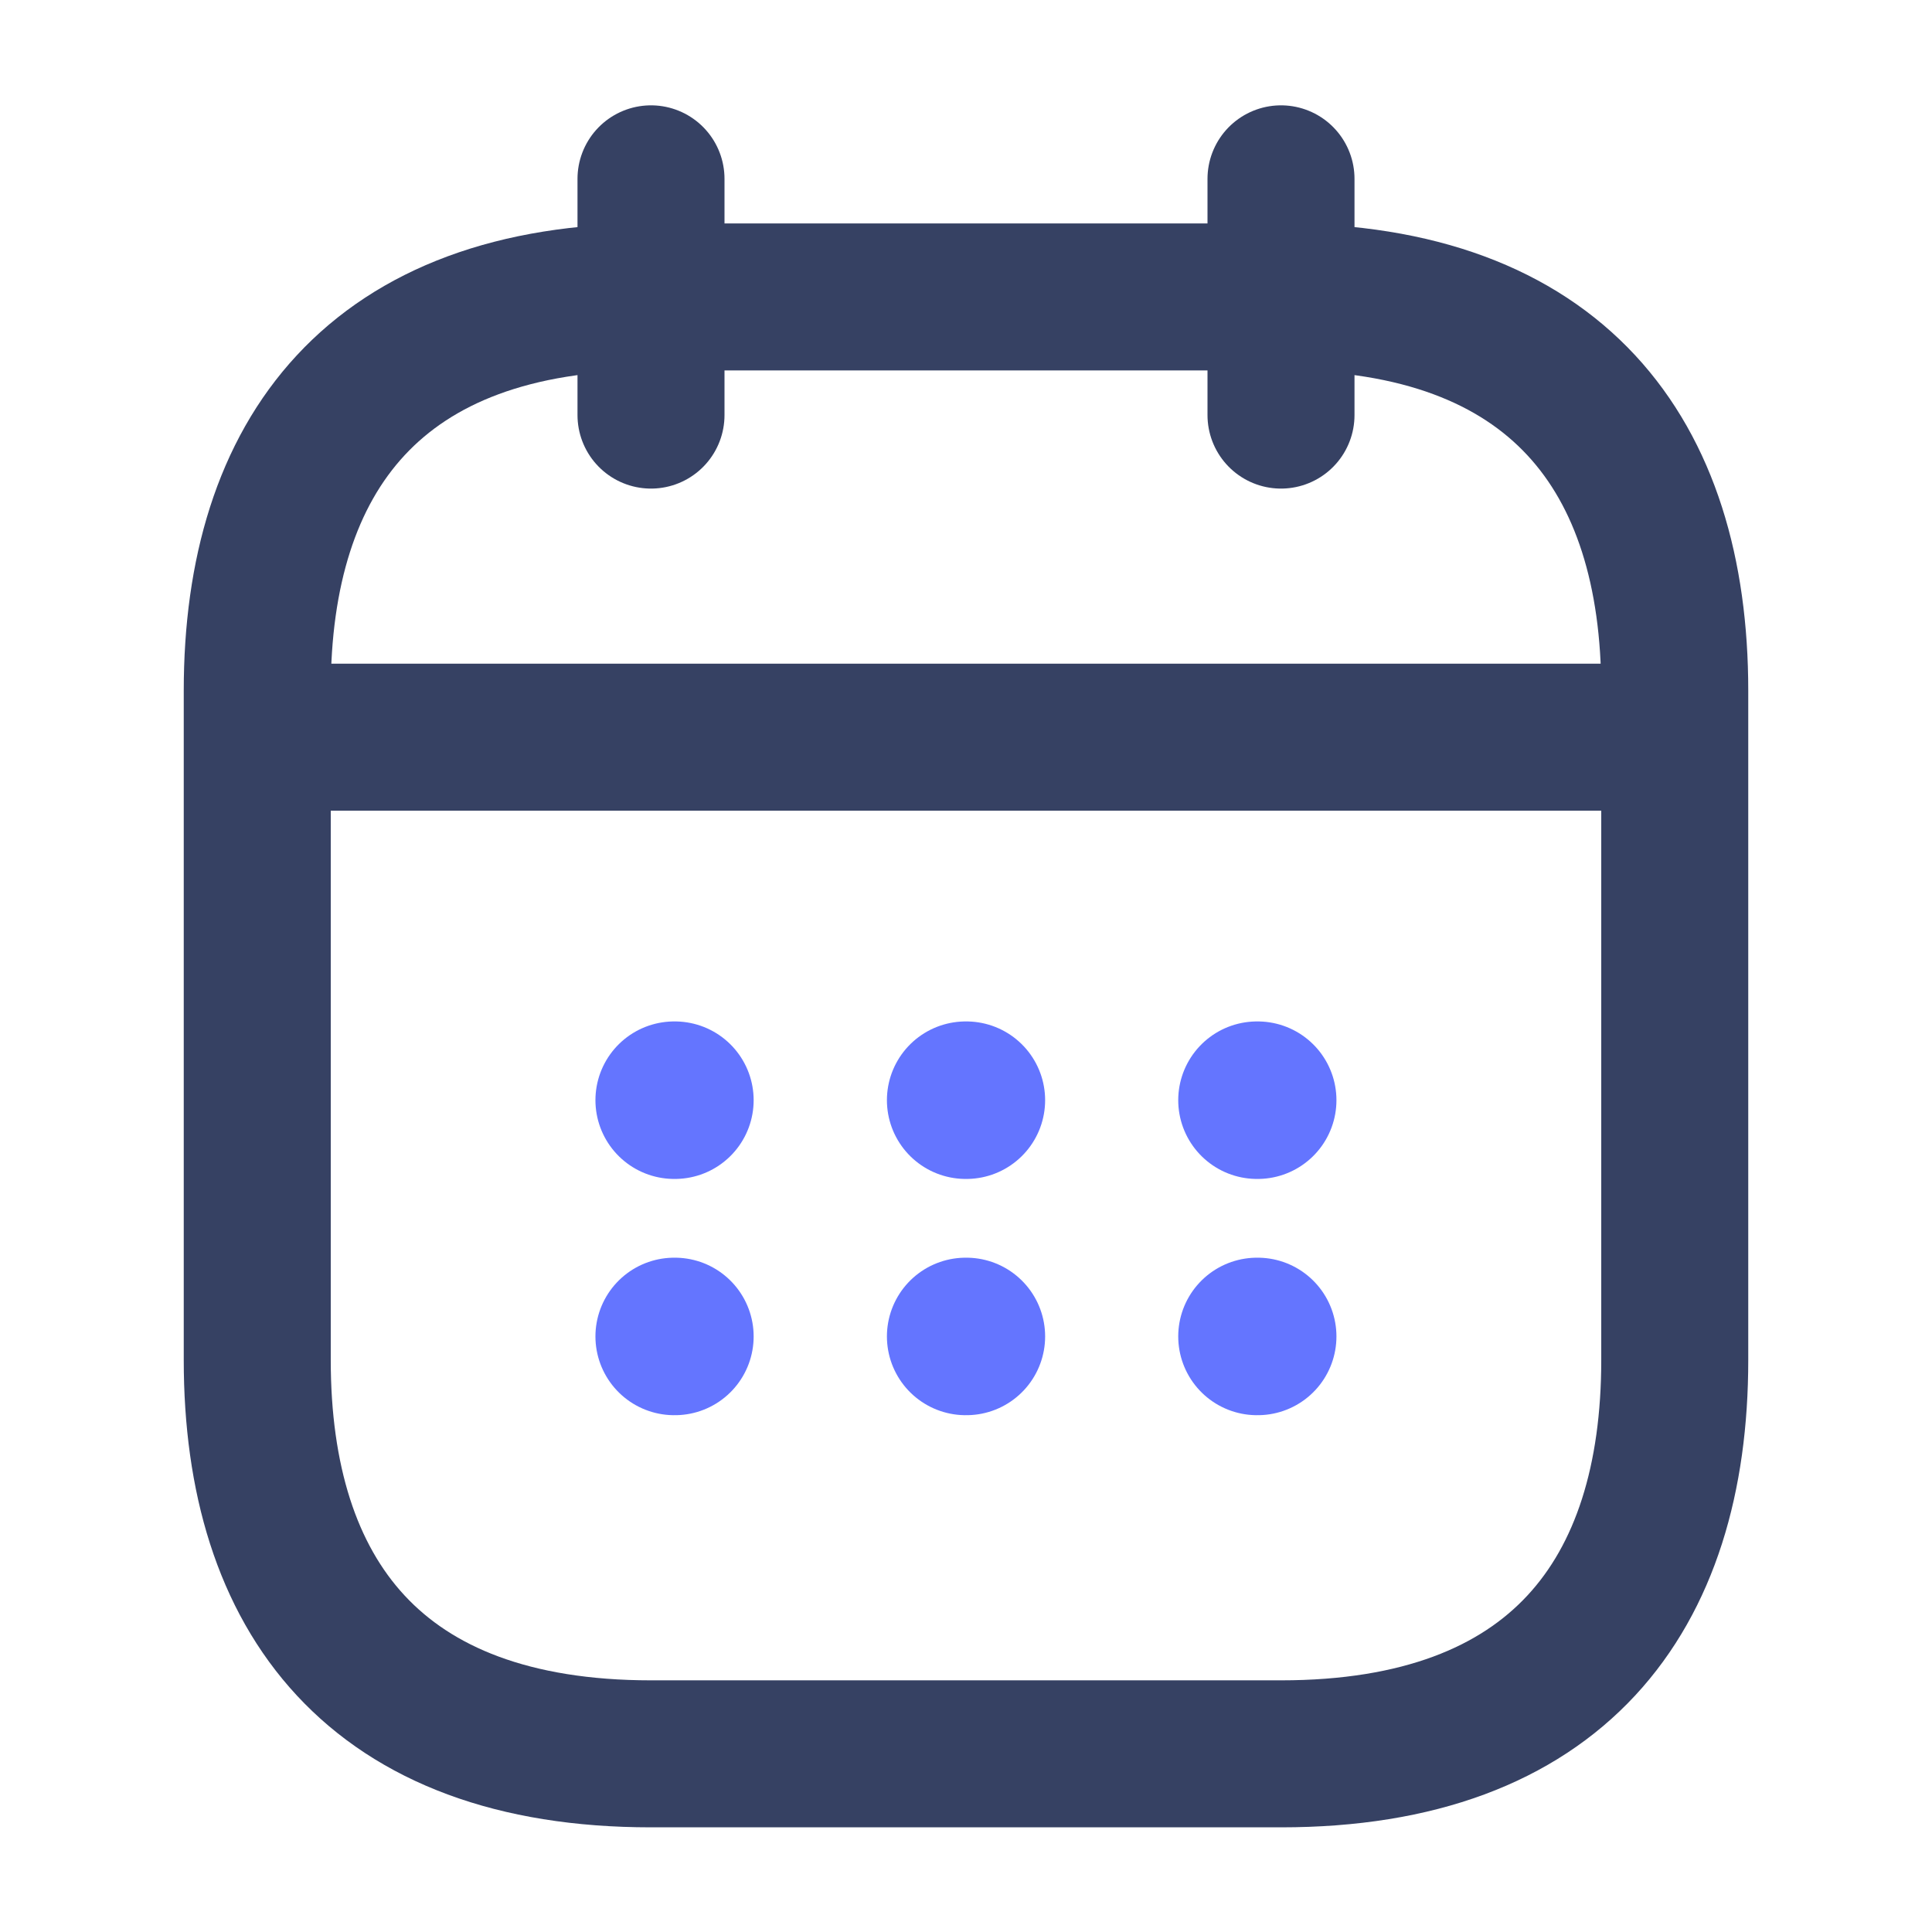 <svg width="46" height="46" viewBox="0 0 46 46" fill="none" xmlns="http://www.w3.org/2000/svg">
<path d="M15.5 4.258V9.883" stroke="#364163" stroke-width="3.5" stroke-miterlimit="10" stroke-linecap="round" stroke-linejoin="round"/>
<path d="M30.5 4.258V9.883" stroke="#364163" stroke-width="3.5" stroke-miterlimit="10" stroke-linecap="round" stroke-linejoin="round"/>
<path d="M7.062 17.552H38.938" stroke="#364163" stroke-width="3.5" stroke-miterlimit="10" stroke-linecap="round" stroke-linejoin="round"/>
<path d="M39.875 16.445V32.383C39.875 38.008 37.062 41.758 30.5 41.758H15.5C8.938 41.758 6.125 38.008 6.125 32.383V16.445C6.125 10.82 8.938 7.07 15.5 7.07H30.5C37.062 7.07 39.875 10.82 39.875 16.445Z" stroke="#364163" stroke-width="3.5" stroke-miterlimit="10" stroke-linecap="round" stroke-linejoin="round"/>
<path d="M29.928 26.195H29.945" stroke="#6475FF" stroke-width="3.75" stroke-linecap="round" stroke-linejoin="round"/>
<path d="M29.928 31.82H29.945" stroke="#6475FF" stroke-width="3.75" stroke-linecap="round" stroke-linejoin="round"/>
<path d="M22.992 26.195H23.009" stroke="#6475FF" stroke-width="3.75" stroke-linecap="round" stroke-linejoin="round"/>
<path d="M22.992 31.82H23.009" stroke="#6475FF" stroke-width="3.75" stroke-linecap="round" stroke-linejoin="round"/>
<path d="M16.052 26.195H16.069" stroke="#6475FF" stroke-width="3.75" stroke-linecap="round" stroke-linejoin="round"/>
<path d="M16.052 31.82H16.069" stroke="#6475FF" stroke-width="3.75" stroke-linecap="round" stroke-linejoin="round"/>
</svg>
